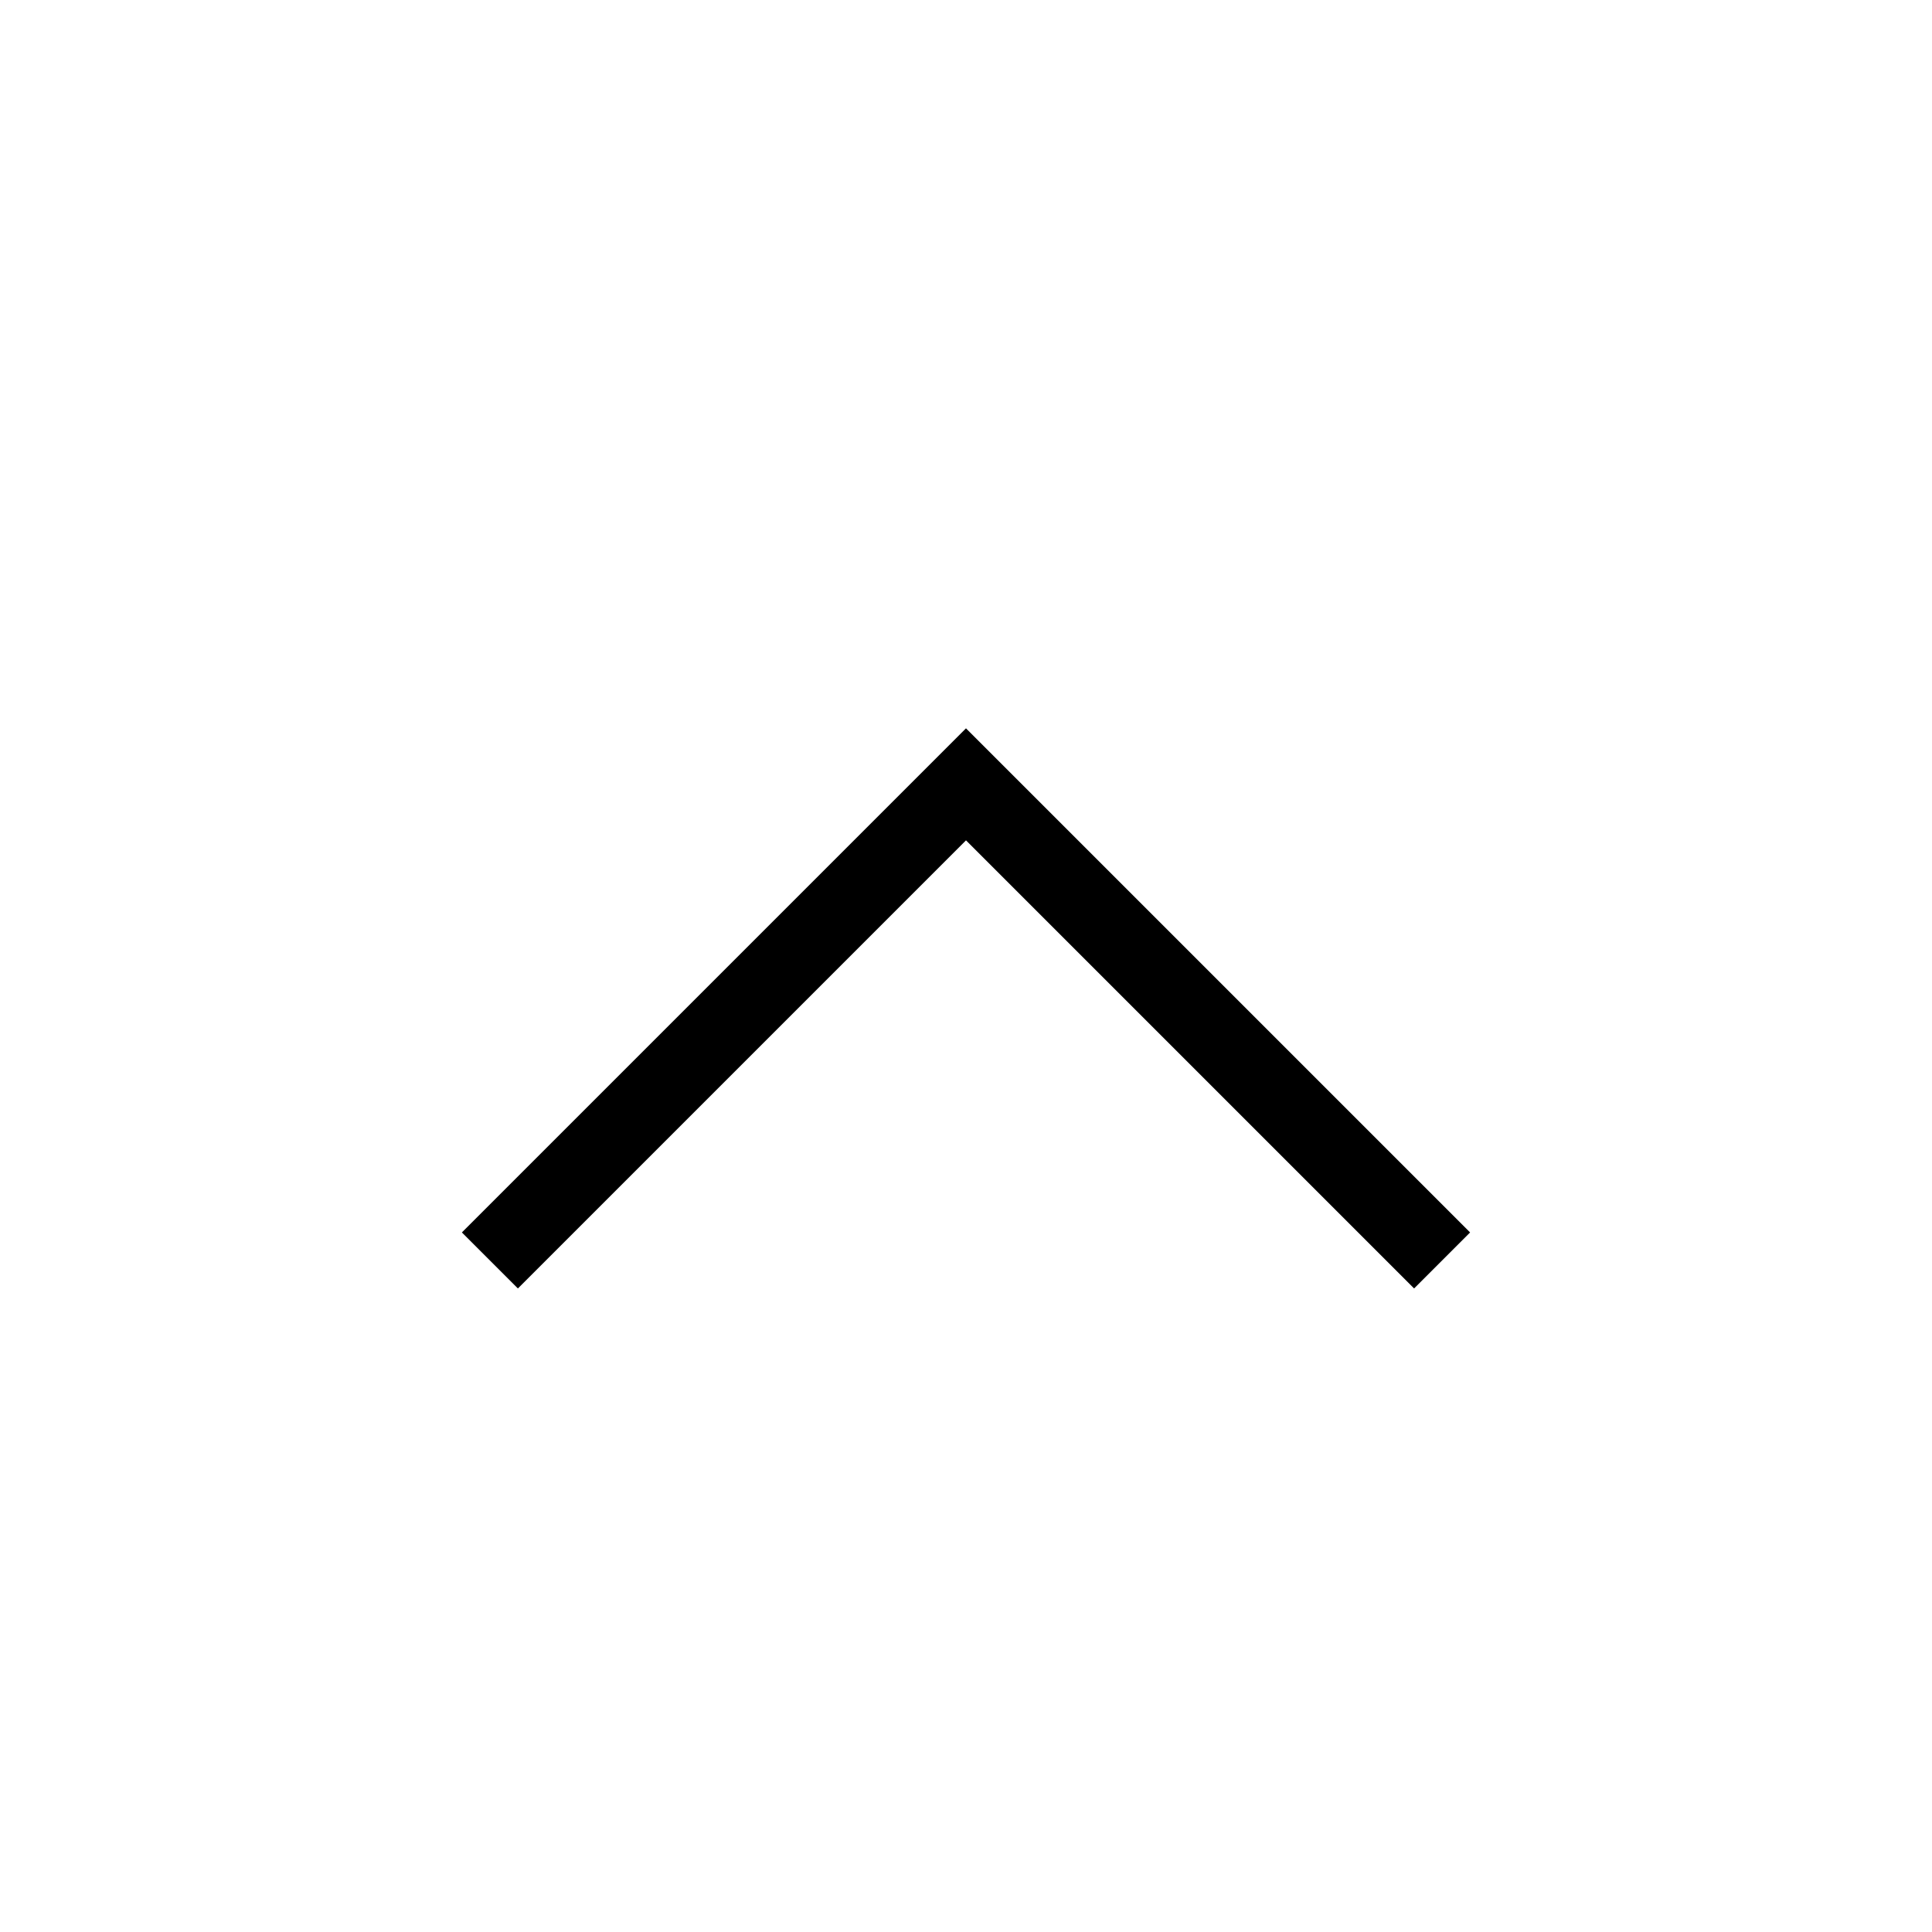 <?xml version="1.0" encoding="UTF-8"?>
<!-- Uploaded to: SVG Repo, www.svgrepo.com, Generator: SVG Repo Mixer Tools -->
<svg fill="#000000" width="800px" height="800px" version="1.1" viewBox="144 144 512 512" xmlns="http://www.w3.org/2000/svg">
 <path d="m533.59 470.61-14.84 14.844-118.75-118.75-118.75 118.75-14.844-14.844 133.59-133.59z"/>
</svg>